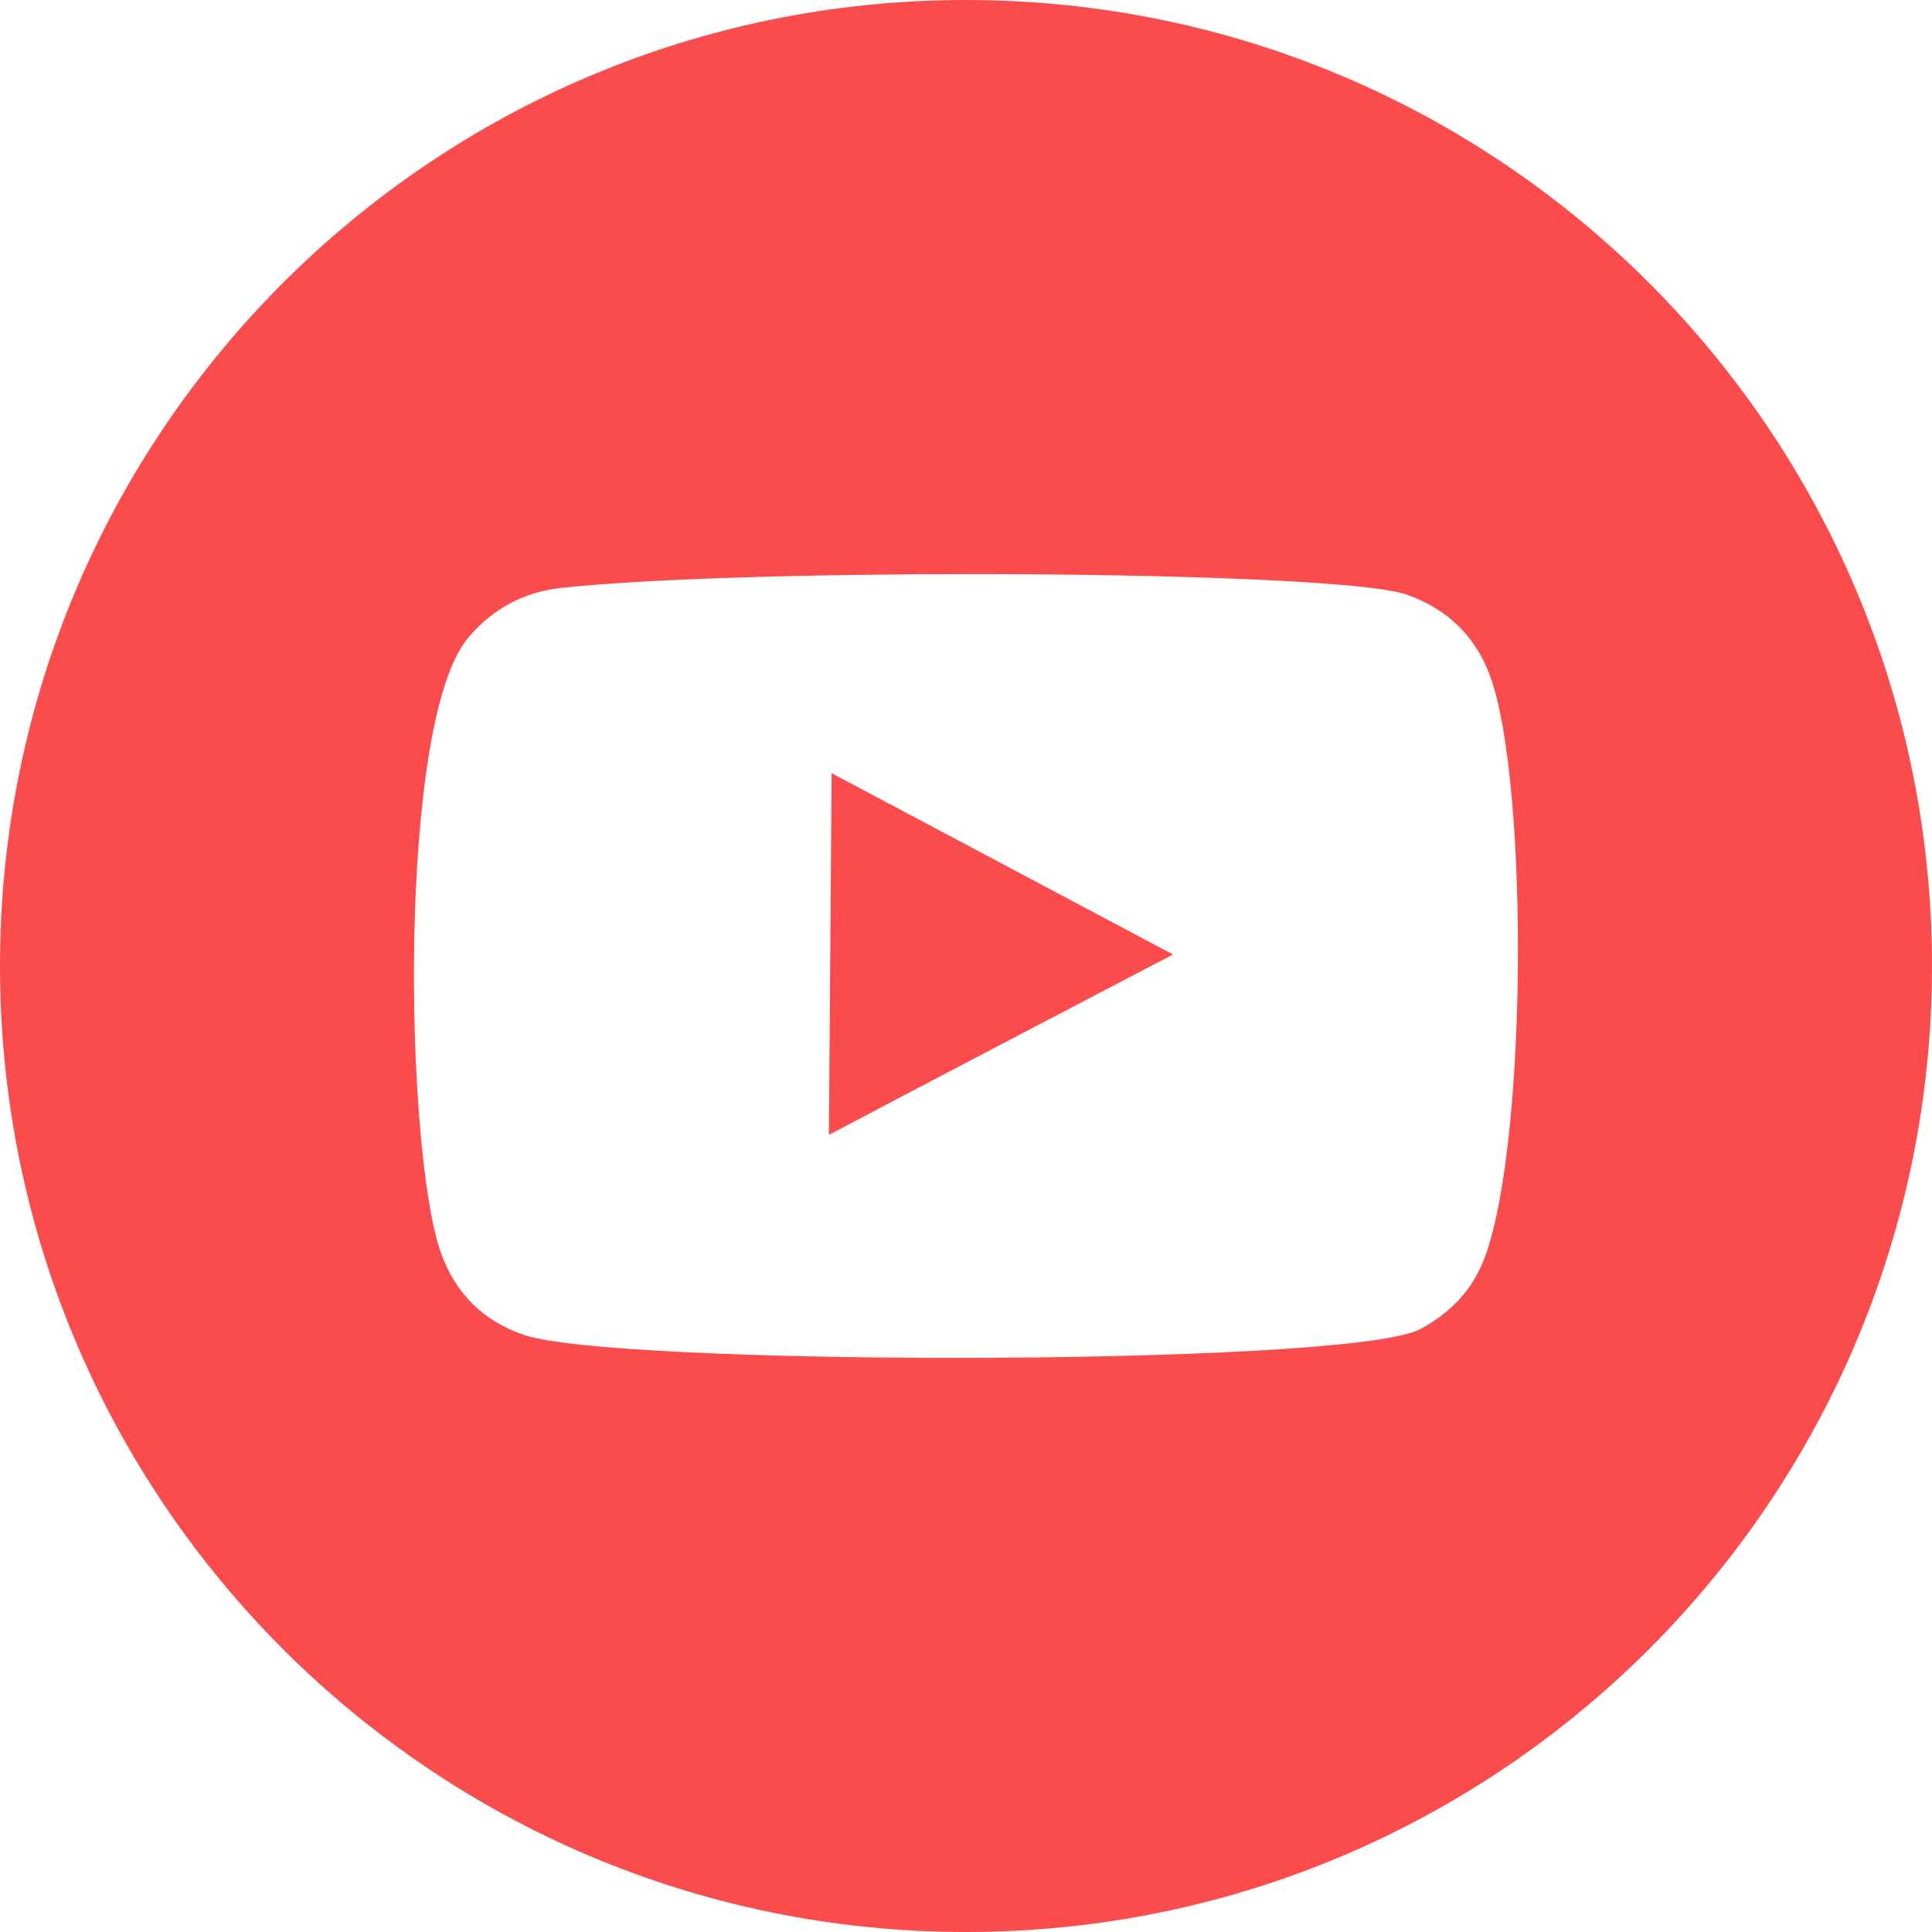 <?xml version="1.0" encoding="UTF-8"?><svg id="Layer_1" xmlns="http://www.w3.org/2000/svg" viewBox="0 0 25 25"><defs><style>.cls-1{fill:none;}.cls-2{fill:#fa4c4c;}</style></defs><rect class="cls-1" x="0" width="25" height="25"/><path class="cls-2" d="M10.726,14.685c1.482-.782,2.959-1.553,4.453-2.334-1.482-.788-2.946-1.564-4.418-2.346-.011,1.563-.023,3.111-.035,4.68Z"/><path class="cls-2" d="M12.5,0C5.596,0,0,5.596,0,12.5s5.596,12.5,12.5,12.5,12.5-5.596,12.5-12.5S19.404,0,12.5,0ZM19.156,16.406c-.169.36-.438.607-.777.793-.481.252-3.276.372-6.015.372-2.521,0-4.993-.102-5.572-.293-.537-.18-.901-.54-1.091-1.08-.462-1.323-.564-6.858.36-7.949.313-.371.72-.59,1.198-.641,1.098-.12,3.218-.179,5.307-.179,2.603,0,5.16.091,5.645.268.515.186.879.529,1.069,1.047.512,1.367.49,6.345-.124,7.662Z"/></svg>